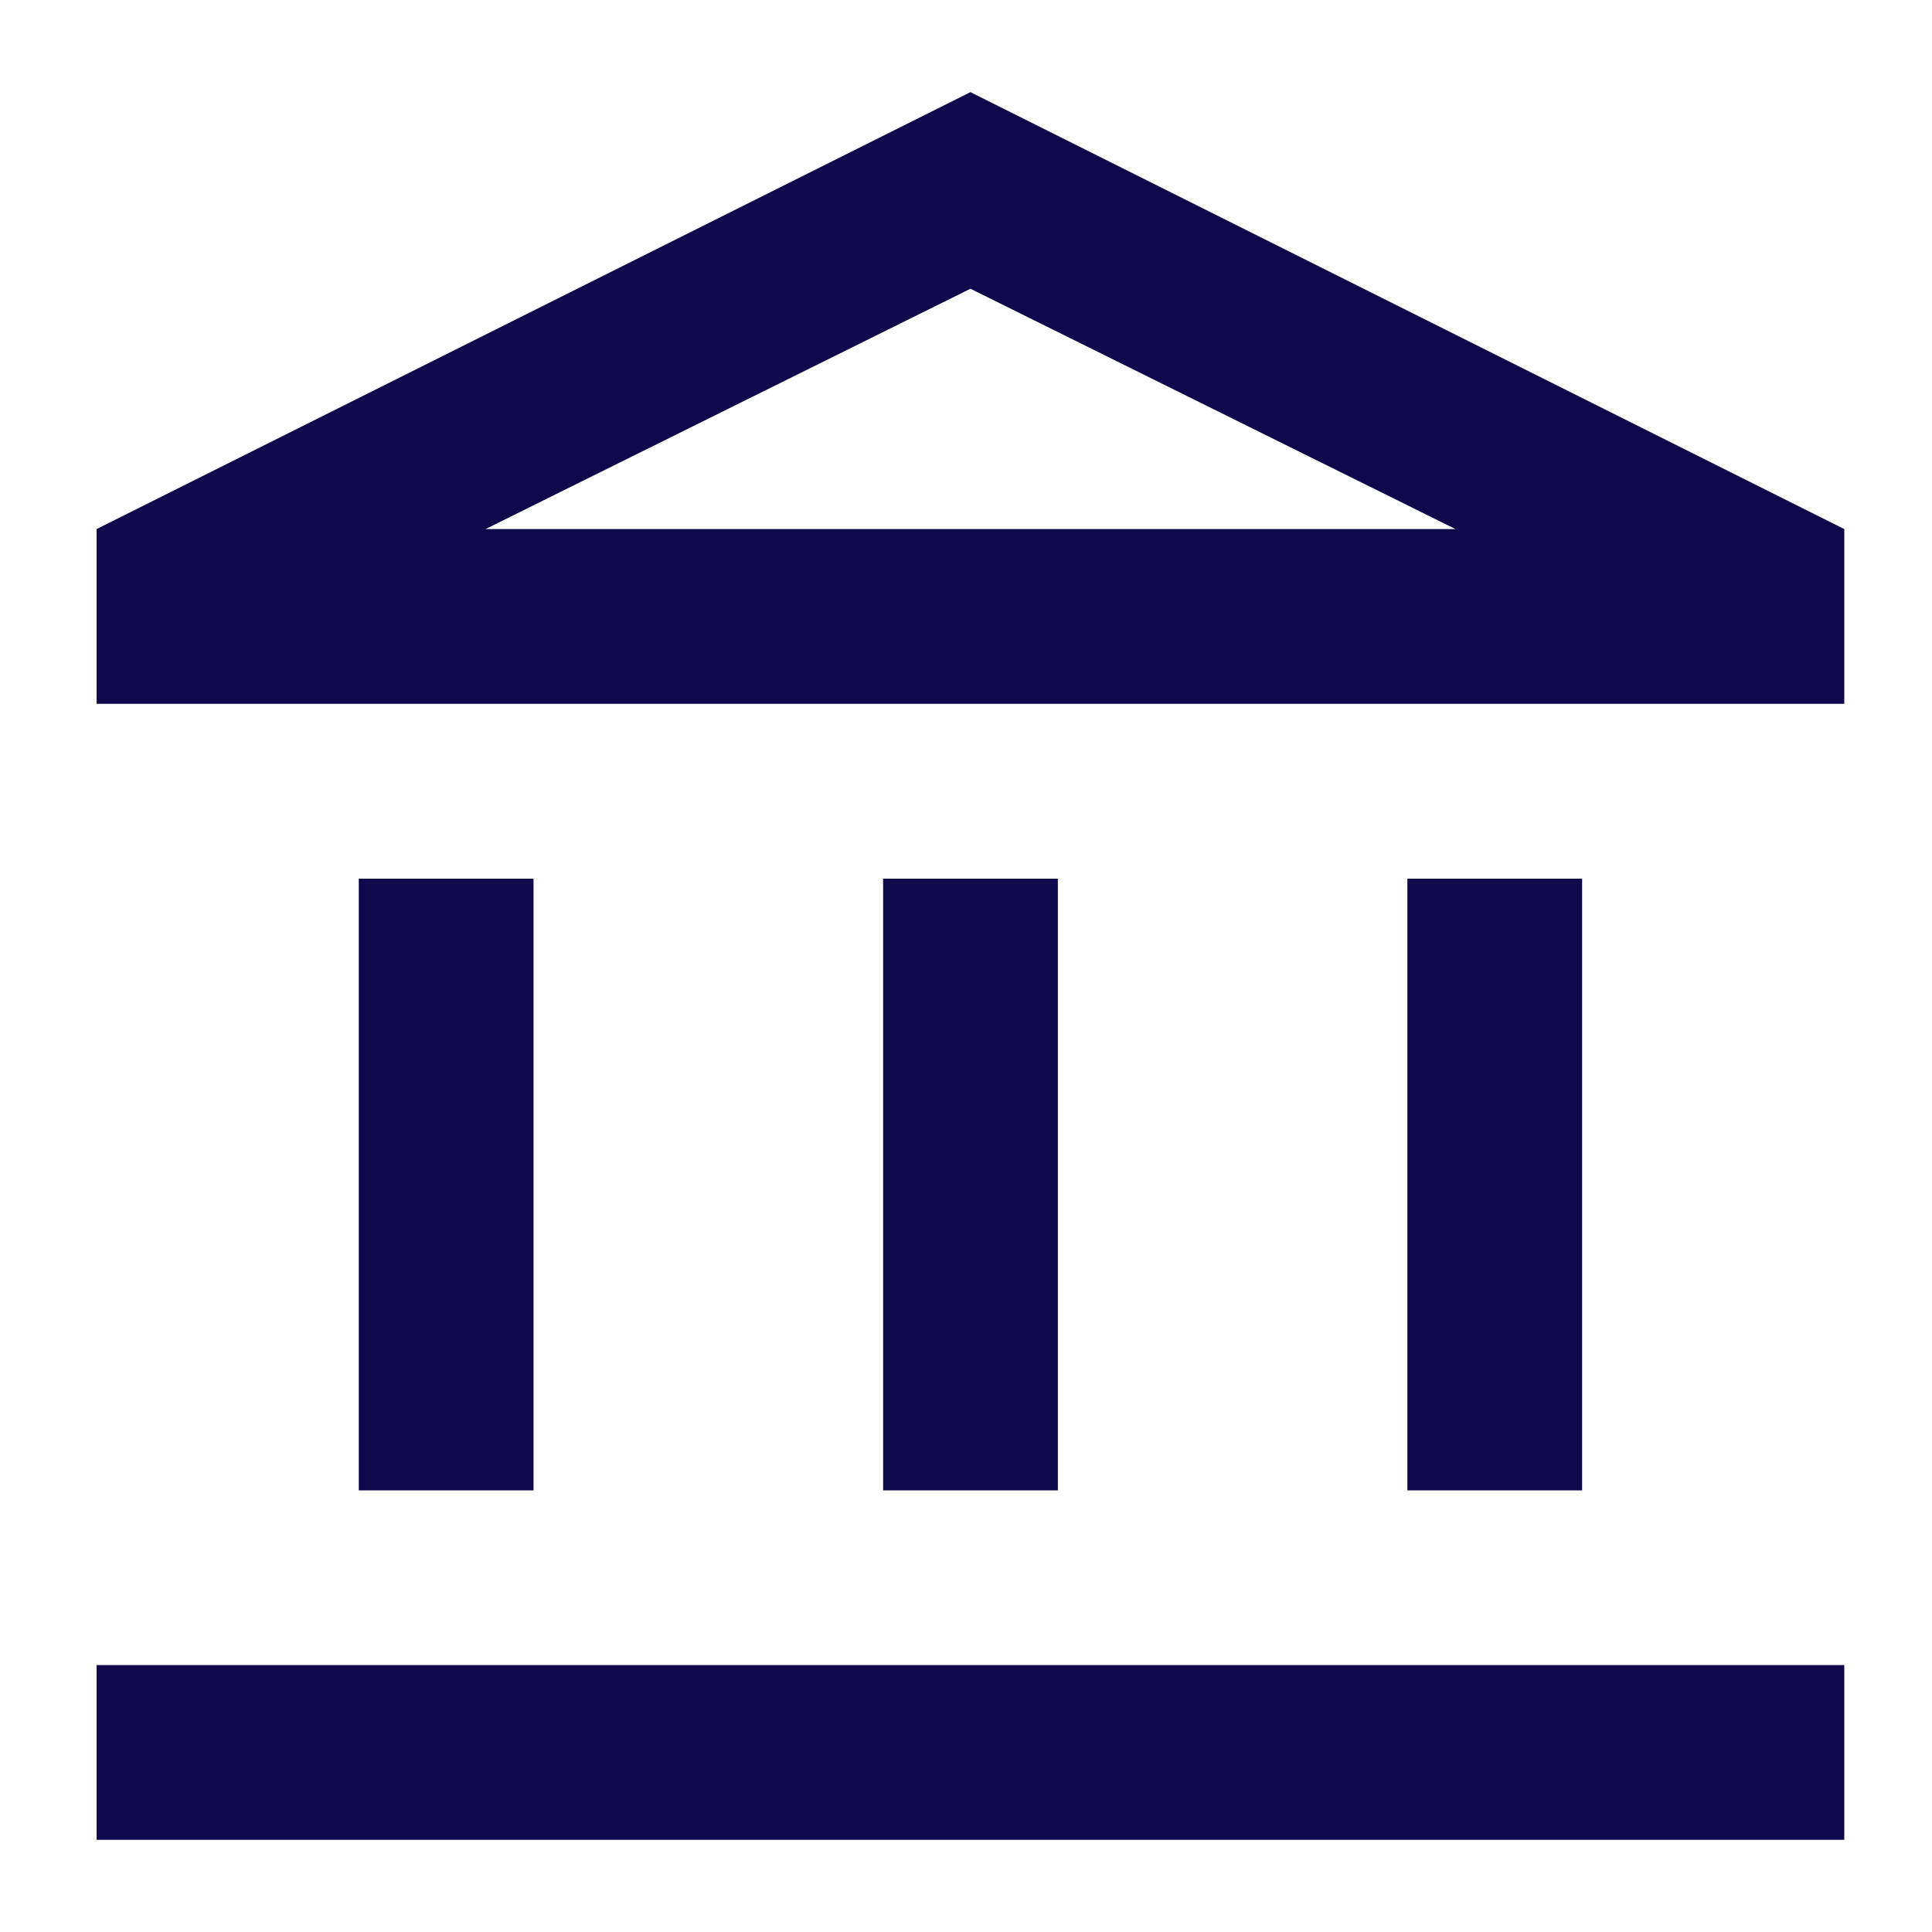 <svg xmlns="http://www.w3.org/2000/svg" width="20" height="20" viewBox="0 0 20 20">
  <g id="Group_19262" data-name="Group 19262" transform="translate(-353 -3270)">
    <rect id="Rectangle_7547" data-name="Rectangle 7547" width="20" height="20" transform="translate(353 3270)" fill="none"/>
    <path id="account_balance_FILL0_wght400_GRAD0_opsz24" d="M82.714-905.526v-6.332h1.809v6.332Zm5.428,0v-6.332h1.809v6.332ZM80-901.908v-1.809H98.092v1.809Zm13.569-3.618v-6.332h1.809v6.332ZM80-913.668v-1.809L89.046-920l9.046,4.523v1.809Zm4.026-1.809h0Zm0,0H94.067l-5.021-2.488Z" transform="translate(274 4190.954)" fill="#0f084b"/>
  </g>
</svg>
